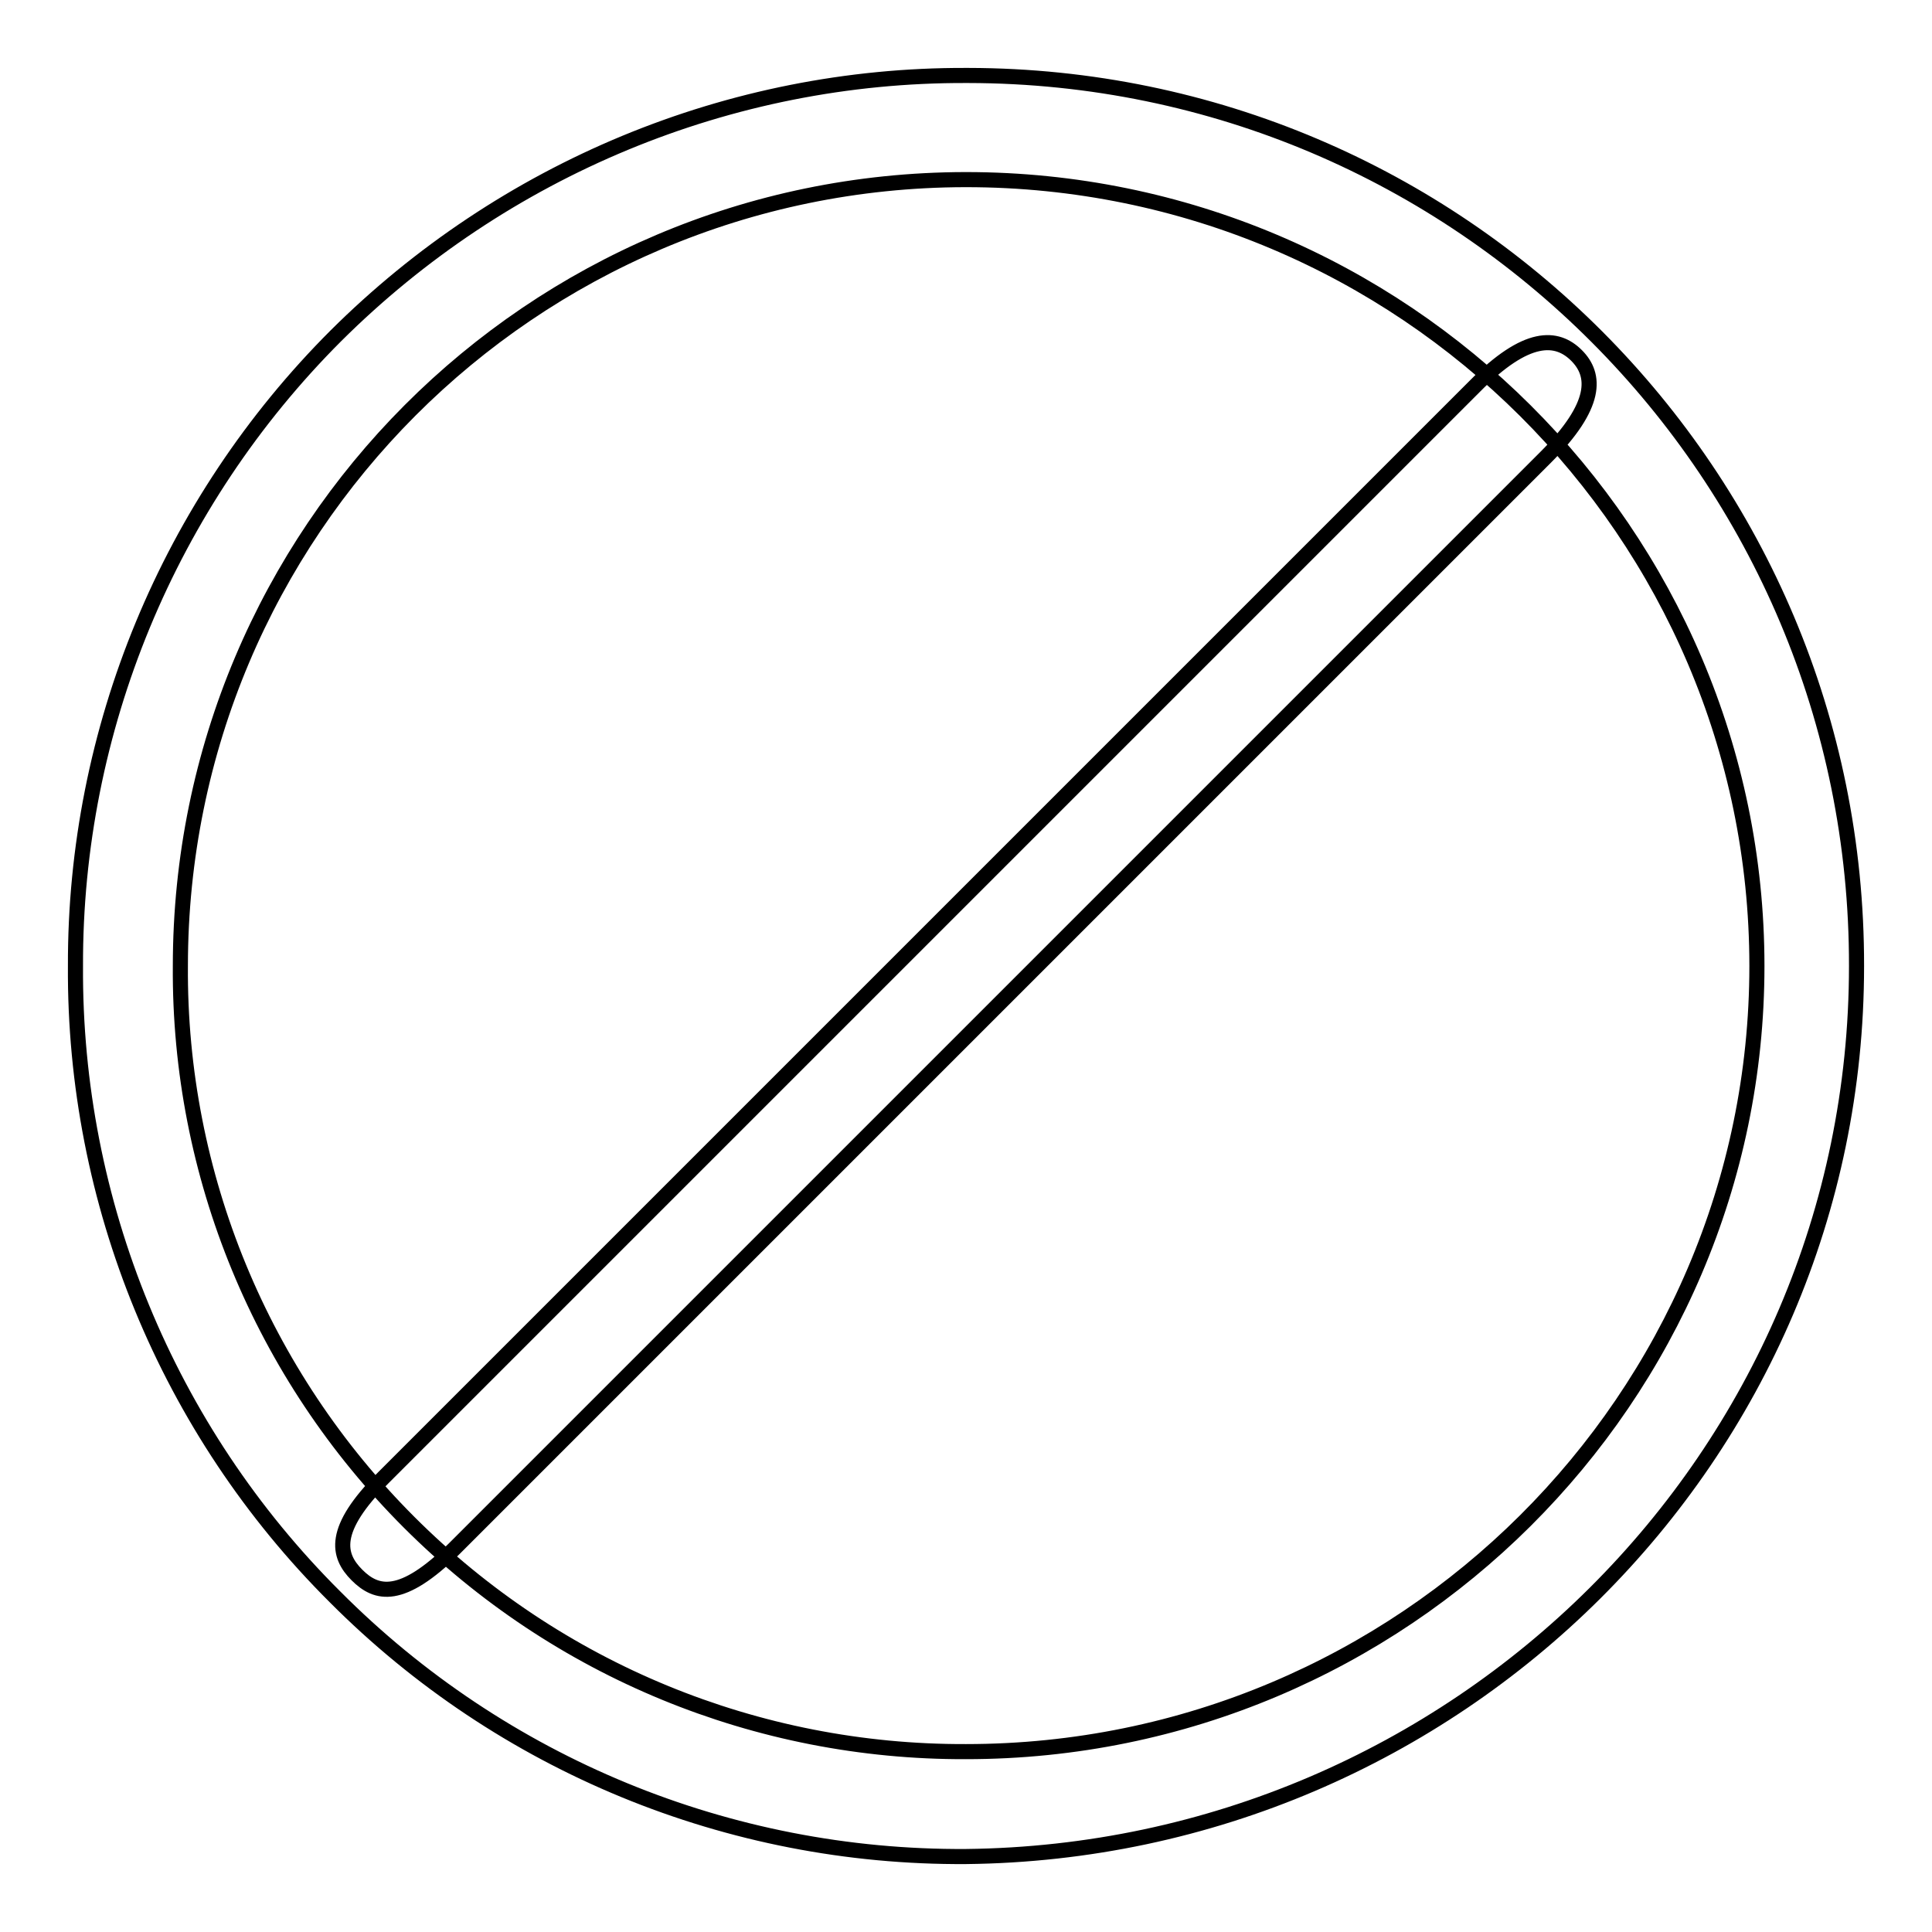 <?xml version="1.0" encoding="utf-8"?>
<!-- Svg Vector Icons : http://www.onlinewebfonts.com/icon -->
<!DOCTYPE svg PUBLIC "-//W3C//DTD SVG 1.1//EN" "http://www.w3.org/Graphics/SVG/1.1/DTD/svg11.dtd">
<svg version="1.1" xmlns="http://www.w3.org/2000/svg" xmlns:xlink="http://www.w3.org/1999/xlink" x="0px" y="0px" viewBox="0 0 256 256" enable-background="new 0 0 256 256" xml:space="preserve">
<g> <path stroke-width="2" fill-opacity="0" stroke="#000000"  d="M246,128c0.1-65.1-52.6-117.9-117.7-118c-0.1,0-0.2,0-0.3,0C96.7,9.9,66.7,22.4,44.5,44.5 C22.4,66.6,9.9,96.7,10,128c-0.2,31.3,12.2,61.5,34.4,83.6c22.1,22.2,52.2,34.6,83.6,34.4C192.9,245.3,246,193,246,128z M23.9,128 c0-57.5,46.5-104.1,104-104.2c0,0,0,0,0.1,0c57.9,0,104.8,46.9,104.8,104.2c0,57.2-46.9,104.1-104.8,104.1 c-27.7,0.1-54.2-10.8-73.8-30.4C34.7,182.2,23.7,155.7,23.9,128z M195.4,51.2L50.8,195.8c-6.9,6.9-6.1,10.3-3.5,12.9 c2.6,2.6,5.9,3.4,12.9-3.5L204.8,60.6c6.9-6.9,6.7-10.9,4.1-13.5C206.3,44.5,202.3,44.2,195.4,51.2L195.4,51.2z"/></g>
</svg>